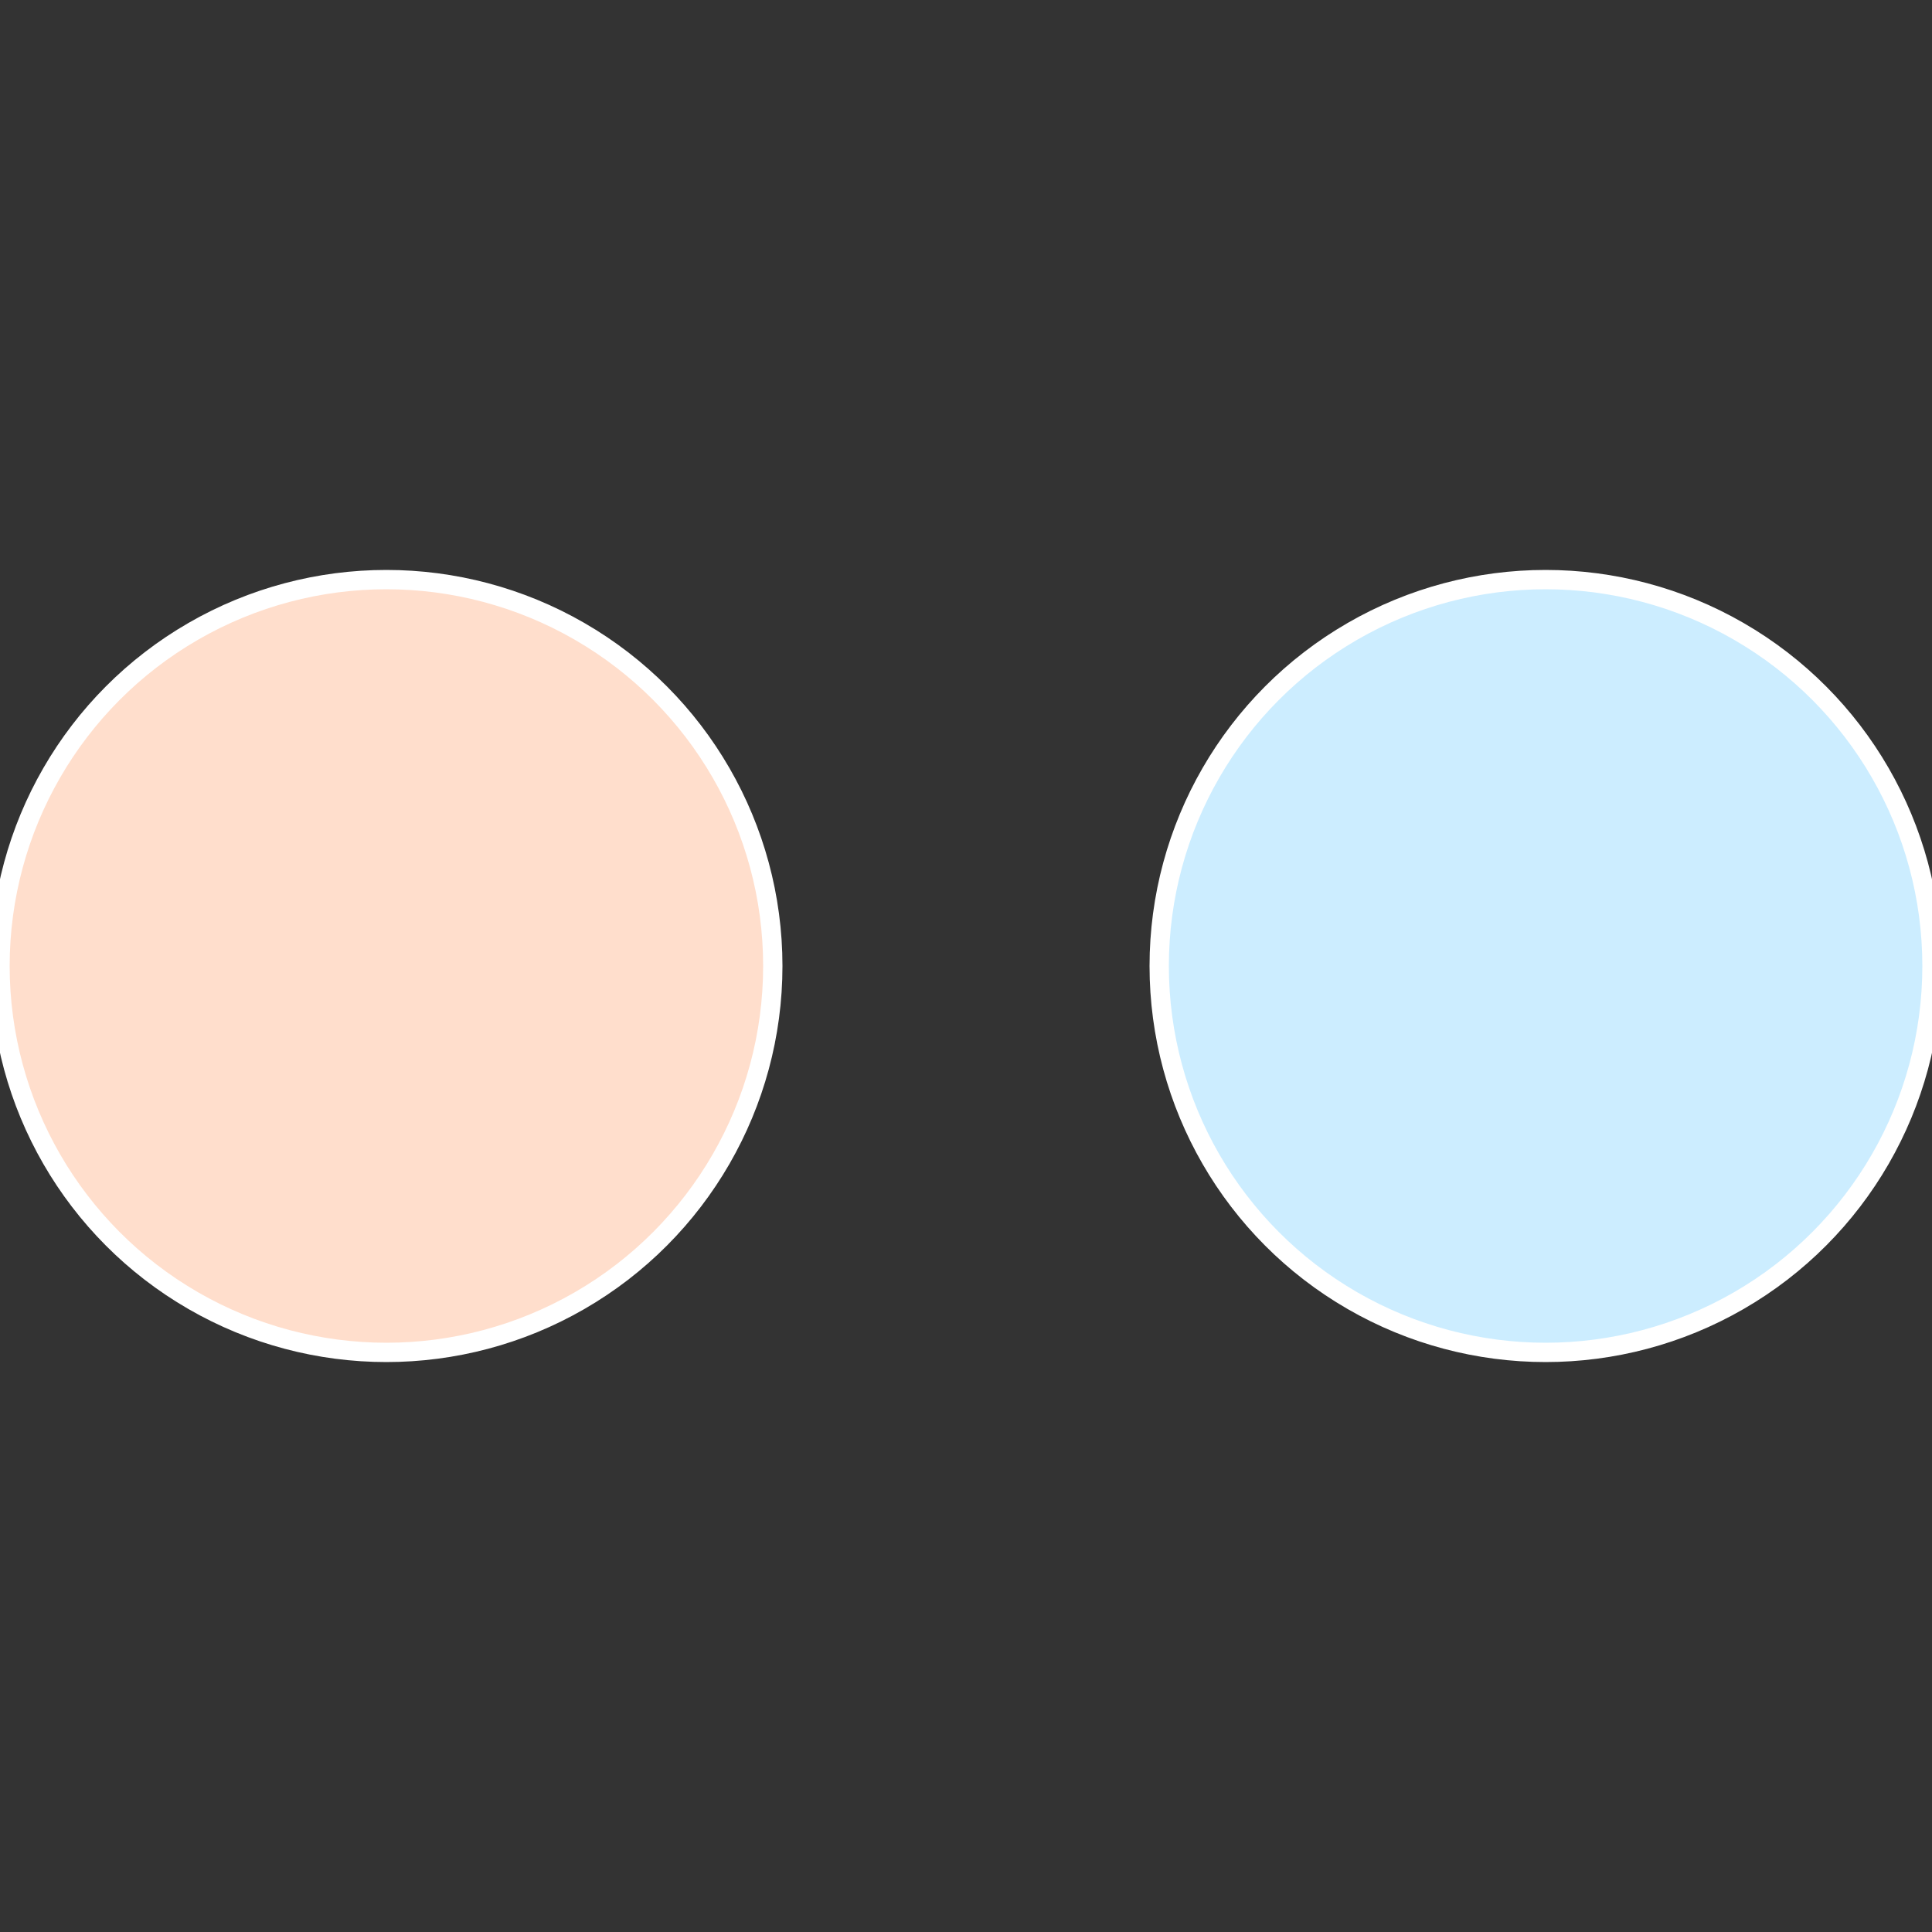 <?xml version="1.0" standalone="no"?>
<svg width="500" height="500" viewBox="-1 -1 2 2" xmlns="http://www.w3.org/2000/svg">
 
                <rect x="-1" y="-1" width="2" height="2" fill="#333333" stroke="none"/>
 
                <circle cx="0.6" cy="0" r="0.4" fill="#ccedff" stroke="#fff" stroke-width="1%" />
             
                <circle cx="-0.6" cy="7.3478807948841E-17" r="0.4" fill="#ffdecc" stroke="#fff" stroke-width="1%" />
            </svg>
